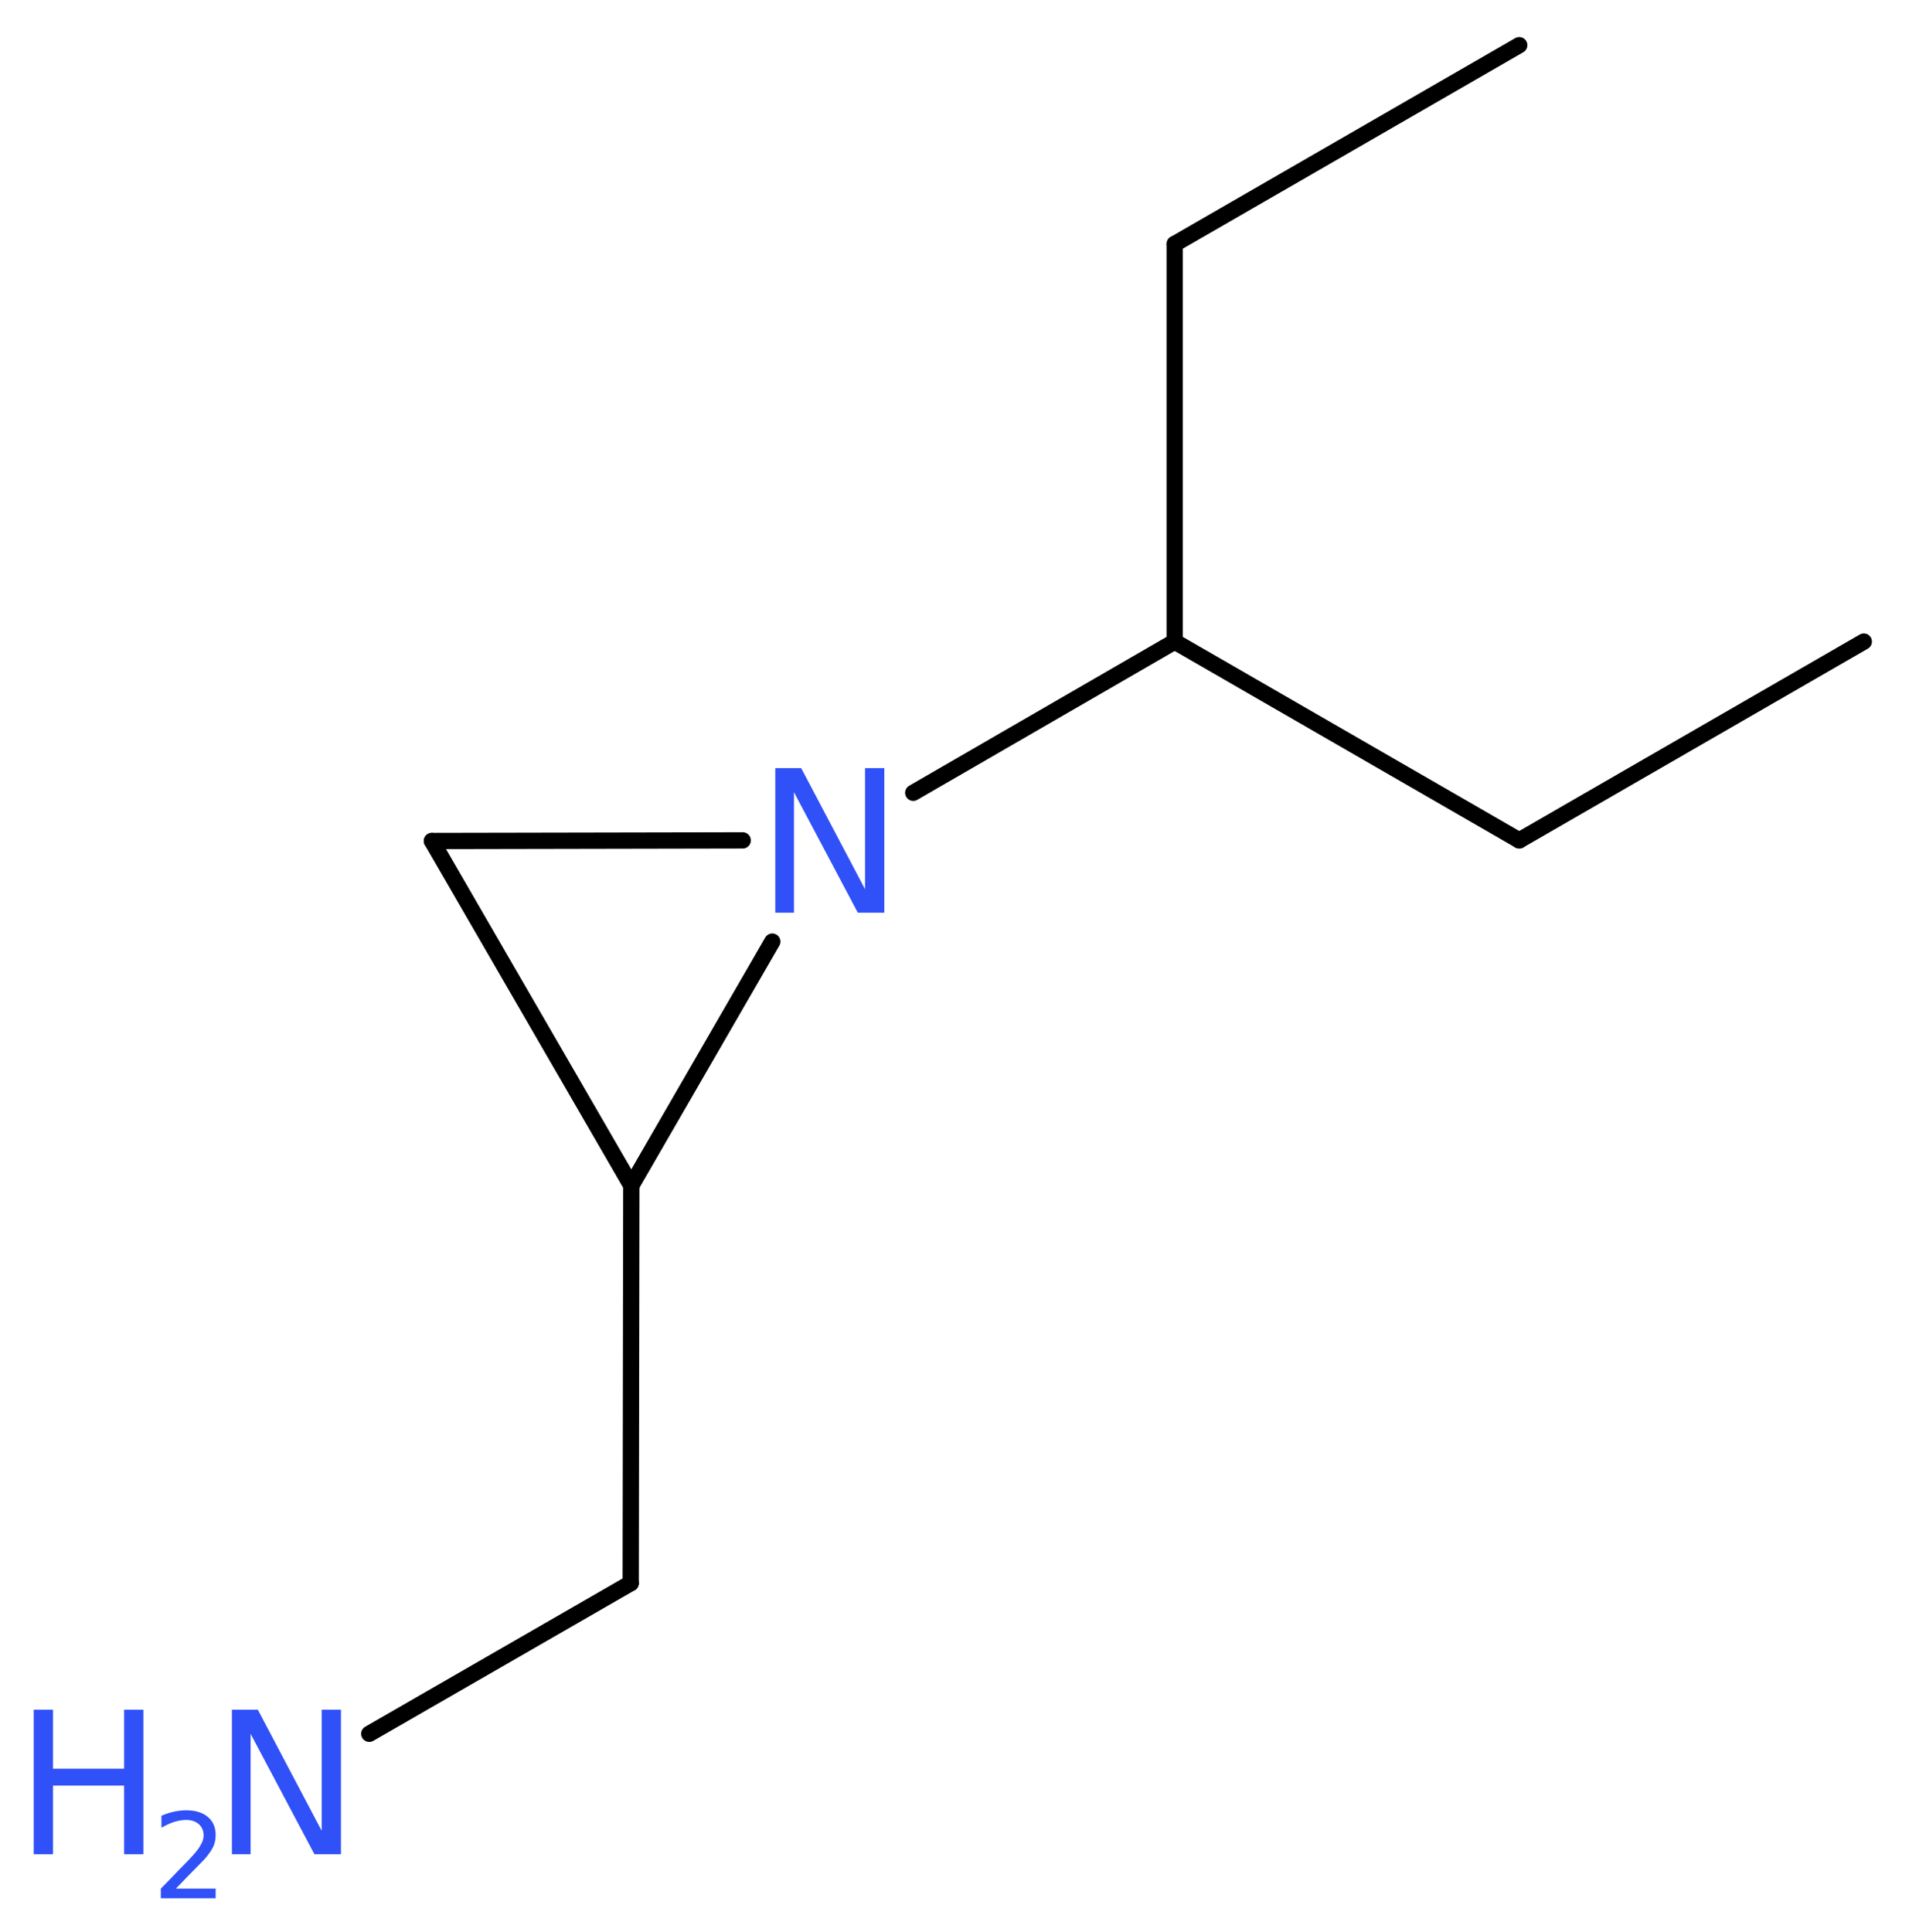 <?xml version='1.0' encoding='UTF-8'?>
<!DOCTYPE svg PUBLIC "-//W3C//DTD SVG 1.1//EN" "http://www.w3.org/Graphics/SVG/1.1/DTD/svg11.dtd">
<svg version='1.2' xmlns='http://www.w3.org/2000/svg' xmlns:xlink='http://www.w3.org/1999/xlink' width='31.69mm' height='32.07mm' viewBox='0 0 31.69 32.07'>
  <desc>Generated by the Chemistry Development Kit (http://github.com/cdk)</desc>
  <g stroke-linecap='round' stroke-linejoin='round' stroke='#000000' stroke-width='.27' fill='#3050F8'>
    <rect x='.0' y='.0' width='32.0' height='33.0' fill='#FFFFFF' stroke='none'/>
    <g id='mol1' class='mol'>
      <line id='mol1bnd1' class='bond' x1='25.22' y1='.75' x2='19.5' y2='4.05'/>
      <line id='mol1bnd2' class='bond' x1='19.5' y1='4.05' x2='19.5' y2='10.65'/>
      <line id='mol1bnd3' class='bond' x1='19.5' y1='10.65' x2='25.22' y2='13.95'/>
      <line id='mol1bnd4' class='bond' x1='25.22' y1='13.95' x2='30.94' y2='10.65'/>
      <line id='mol1bnd5' class='bond' x1='19.5' y1='10.65' x2='15.16' y2='13.16'/>
      <line id='mol1bnd6' class='bond' x1='12.33' y1='13.95' x2='7.17' y2='13.96'/>
      <line id='mol1bnd7' class='bond' x1='7.17' y1='13.96' x2='10.48' y2='19.68'/>
      <line id='mol1bnd8' class='bond' x1='12.82' y1='15.63' x2='10.48' y2='19.68'/>
      <line id='mol1bnd9' class='bond' x1='10.48' y1='19.68' x2='10.47' y2='26.28'/>
      <line id='mol1bnd10' class='bond' x1='10.47' y1='26.28' x2='6.13' y2='28.78'/>
      <path id='mol1atm6' class='atom' d='M12.87 12.75h.43l1.06 2.01v-2.01h.32v2.4h-.44l-1.06 -2.0v2.0h-.31v-2.4z' stroke='none'/>
      <g id='mol1atm10' class='atom'>
        <path d='M3.85 28.38h.43l1.06 2.01v-2.01h.32v2.4h-.44l-1.06 -2.0v2.0h-.31v-2.4z' stroke='none'/>
        <path d='M.56 28.38h.32v.98h1.18v-.98h.32v2.4h-.32v-1.14h-1.18v1.14h-.32v-2.4z' stroke='none'/>
        <path d='M2.9 31.35h.68v.16h-.91v-.16q.11 -.11 .3 -.31q.19 -.19 .24 -.25q.09 -.1 .13 -.18q.04 -.07 .04 -.14q.0 -.12 -.08 -.19q-.08 -.07 -.21 -.07q-.09 .0 -.19 .03q-.1 .03 -.22 .1v-.2q.12 -.05 .22 -.07q.1 -.02 .19 -.02q.23 .0 .36 .11q.13 .11 .13 .3q.0 .09 -.03 .17q-.03 .08 -.12 .19q-.02 .03 -.15 .16q-.13 .13 -.36 .37z' stroke='none'/>
      </g>
    </g>
  </g>
</svg>
